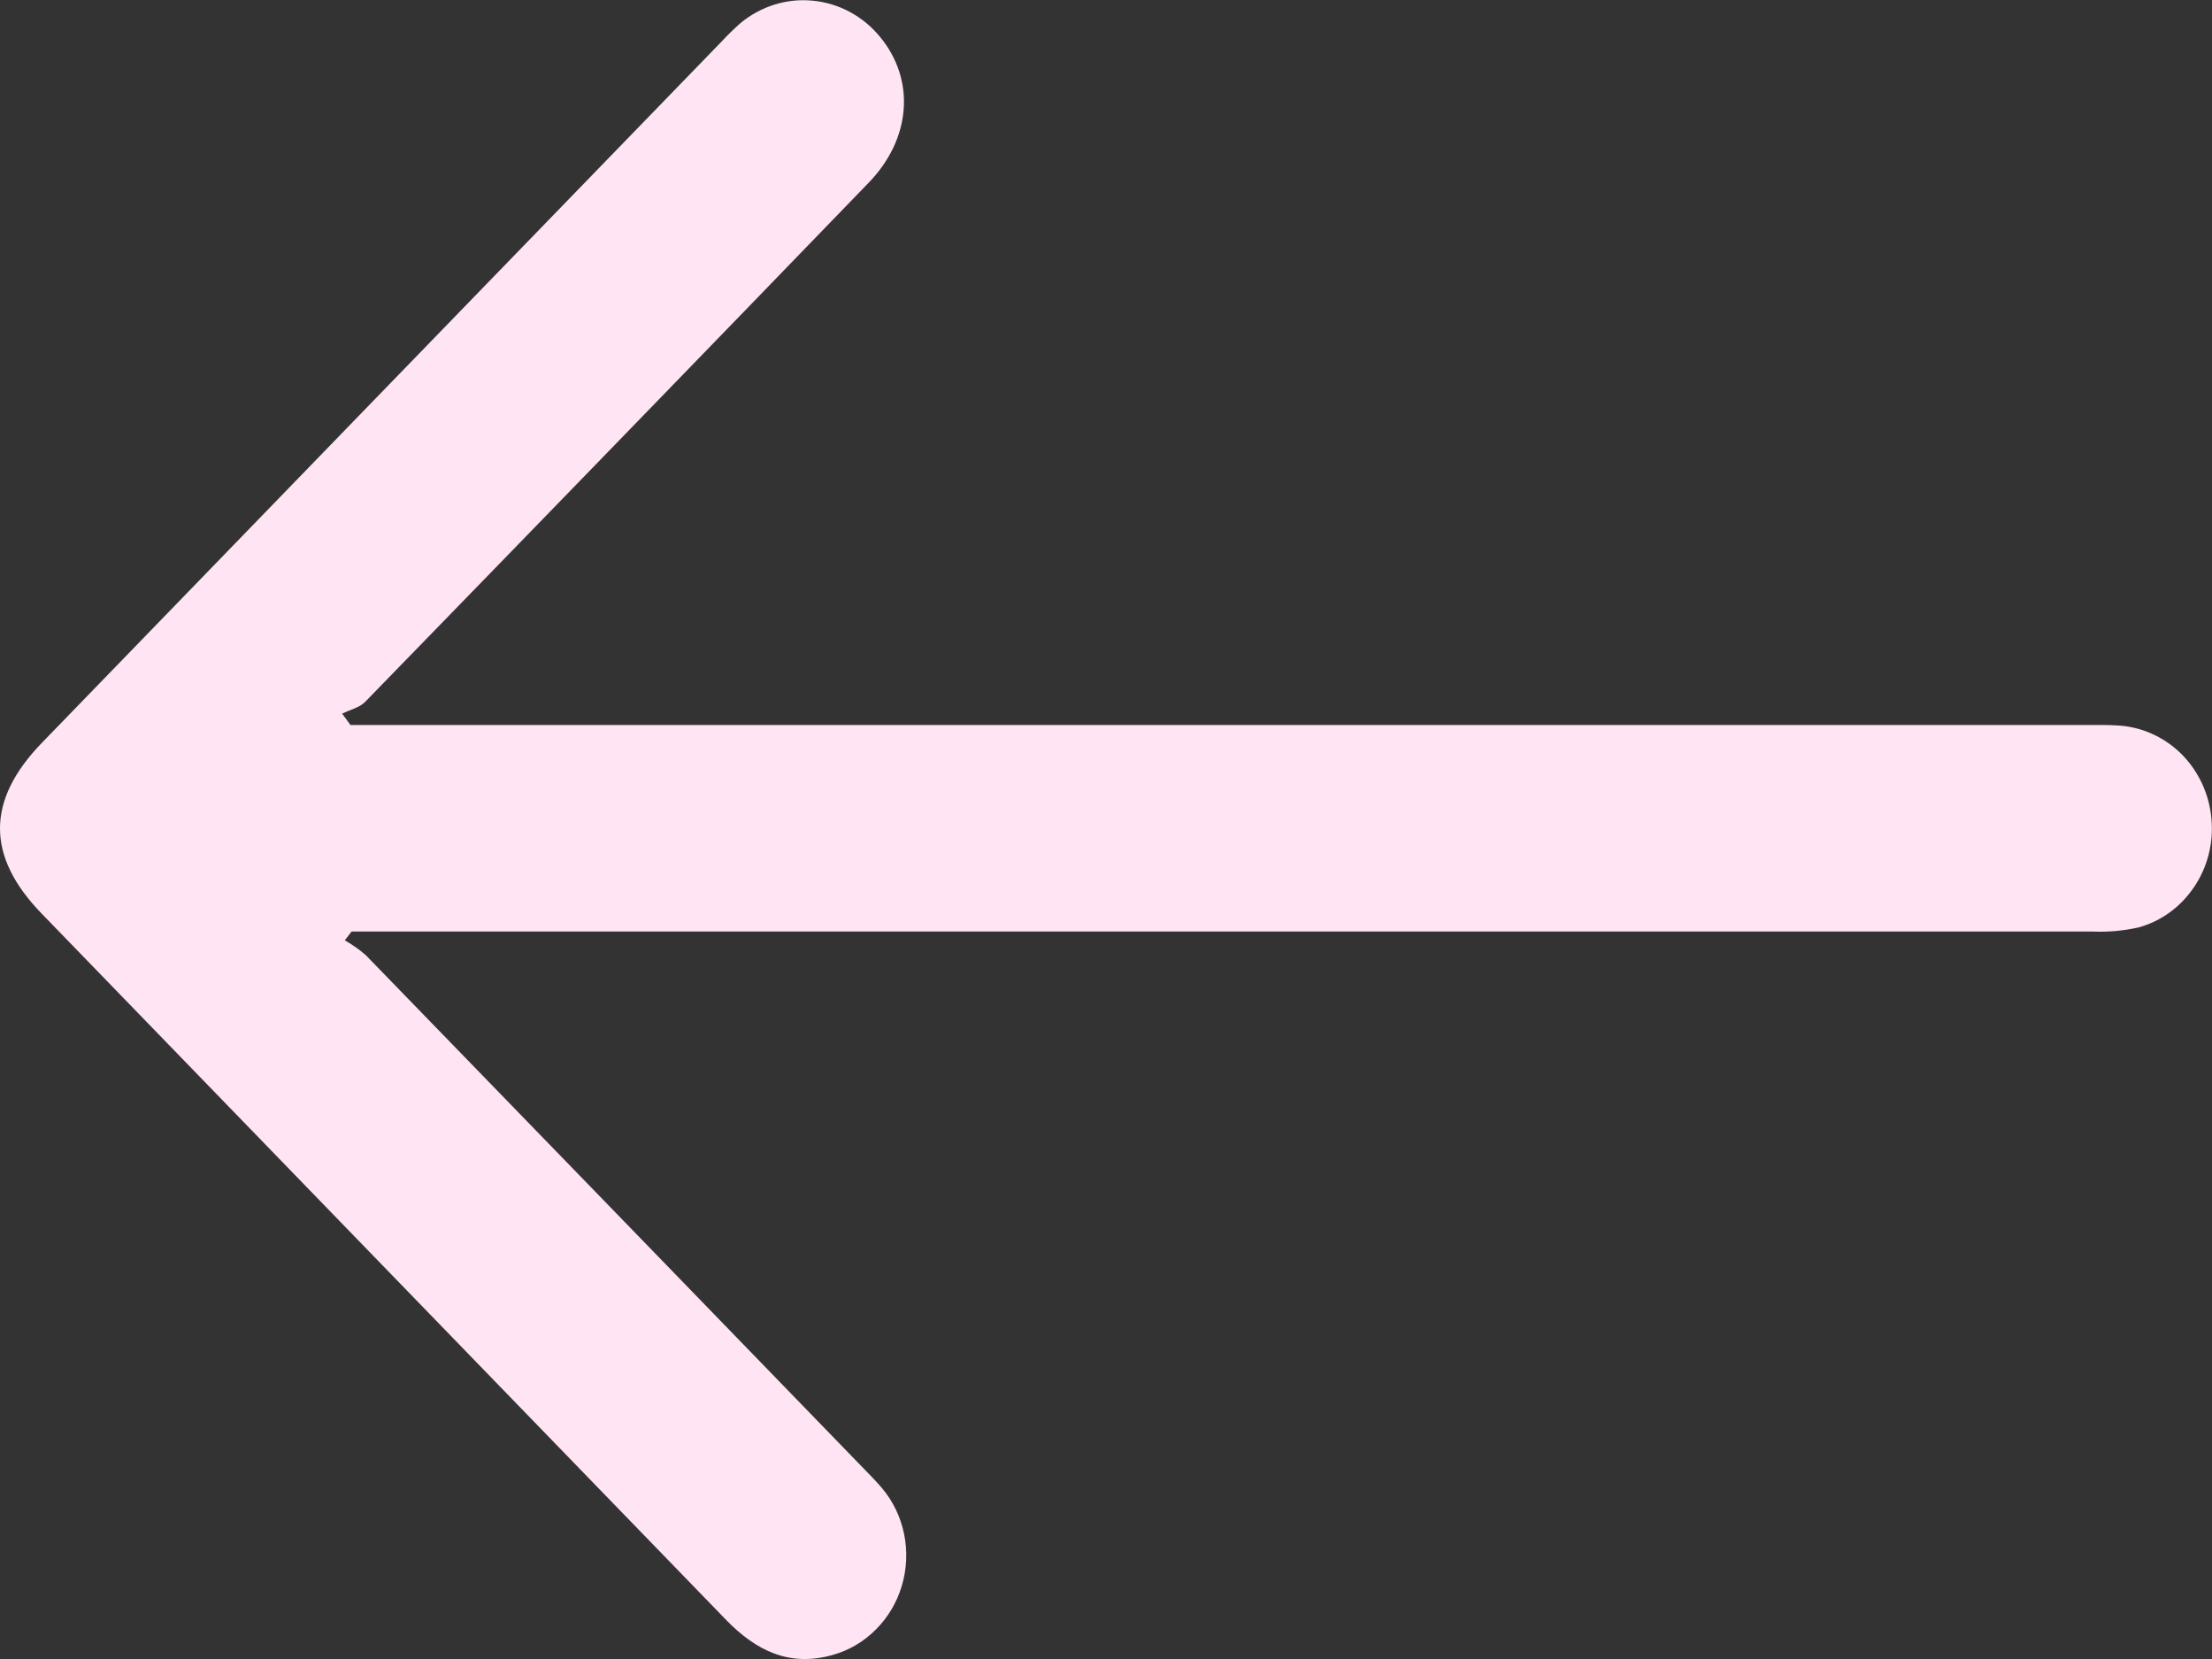 <svg width="16" height="12" viewBox="0 0 16 12" fill="none" xmlns="http://www.w3.org/2000/svg">
<rect x="0" y="0" width="16" height="12" fill="#333333" stroke="none"/>
<g clip-path="url(#clip0_162_1658)">
<path d="M2.543 6.738H2.745C6.875 6.738 11.004 6.738 15.133 6.738C15.246 6.743 15.36 6.733 15.47 6.708C15.633 6.663 15.775 6.559 15.871 6.415C15.968 6.272 16.012 6.098 15.996 5.924C15.981 5.744 15.902 5.576 15.776 5.451C15.649 5.327 15.483 5.254 15.308 5.247C15.24 5.243 15.172 5.244 15.104 5.244H2.535L2.475 5.162C2.531 5.134 2.6 5.119 2.642 5.076C3.857 3.827 5.071 2.576 6.282 1.323C6.592 1.004 6.623 0.578 6.365 0.266C6.243 0.117 6.068 0.023 5.88 0.005C5.691 -0.014 5.503 0.045 5.355 0.168C5.308 0.21 5.262 0.254 5.219 0.301C3.58 1.991 1.942 3.682 0.303 5.373C-0.1 5.789 -0.101 6.193 0.3 6.607C1.951 8.31 3.601 10.013 5.252 11.717C5.468 11.94 5.71 12.058 6.018 11.972C6.137 11.94 6.245 11.877 6.333 11.789C6.422 11.701 6.487 11.592 6.523 11.471C6.559 11.35 6.565 11.222 6.54 11.098C6.515 10.974 6.46 10.859 6.379 10.763C6.339 10.716 6.293 10.669 6.249 10.624C5.049 9.386 3.848 8.147 2.646 6.909C2.599 6.868 2.548 6.832 2.494 6.802L2.543 6.738Z" fill="#FFE4F3"/>
</g>
<defs>
<clipPath id="clip0_162_1658">
<rect width="16" height="12" fill="white" transform="matrix(-1 0 0 1 16 0)"/>
</clipPath>
</defs>
</svg>
